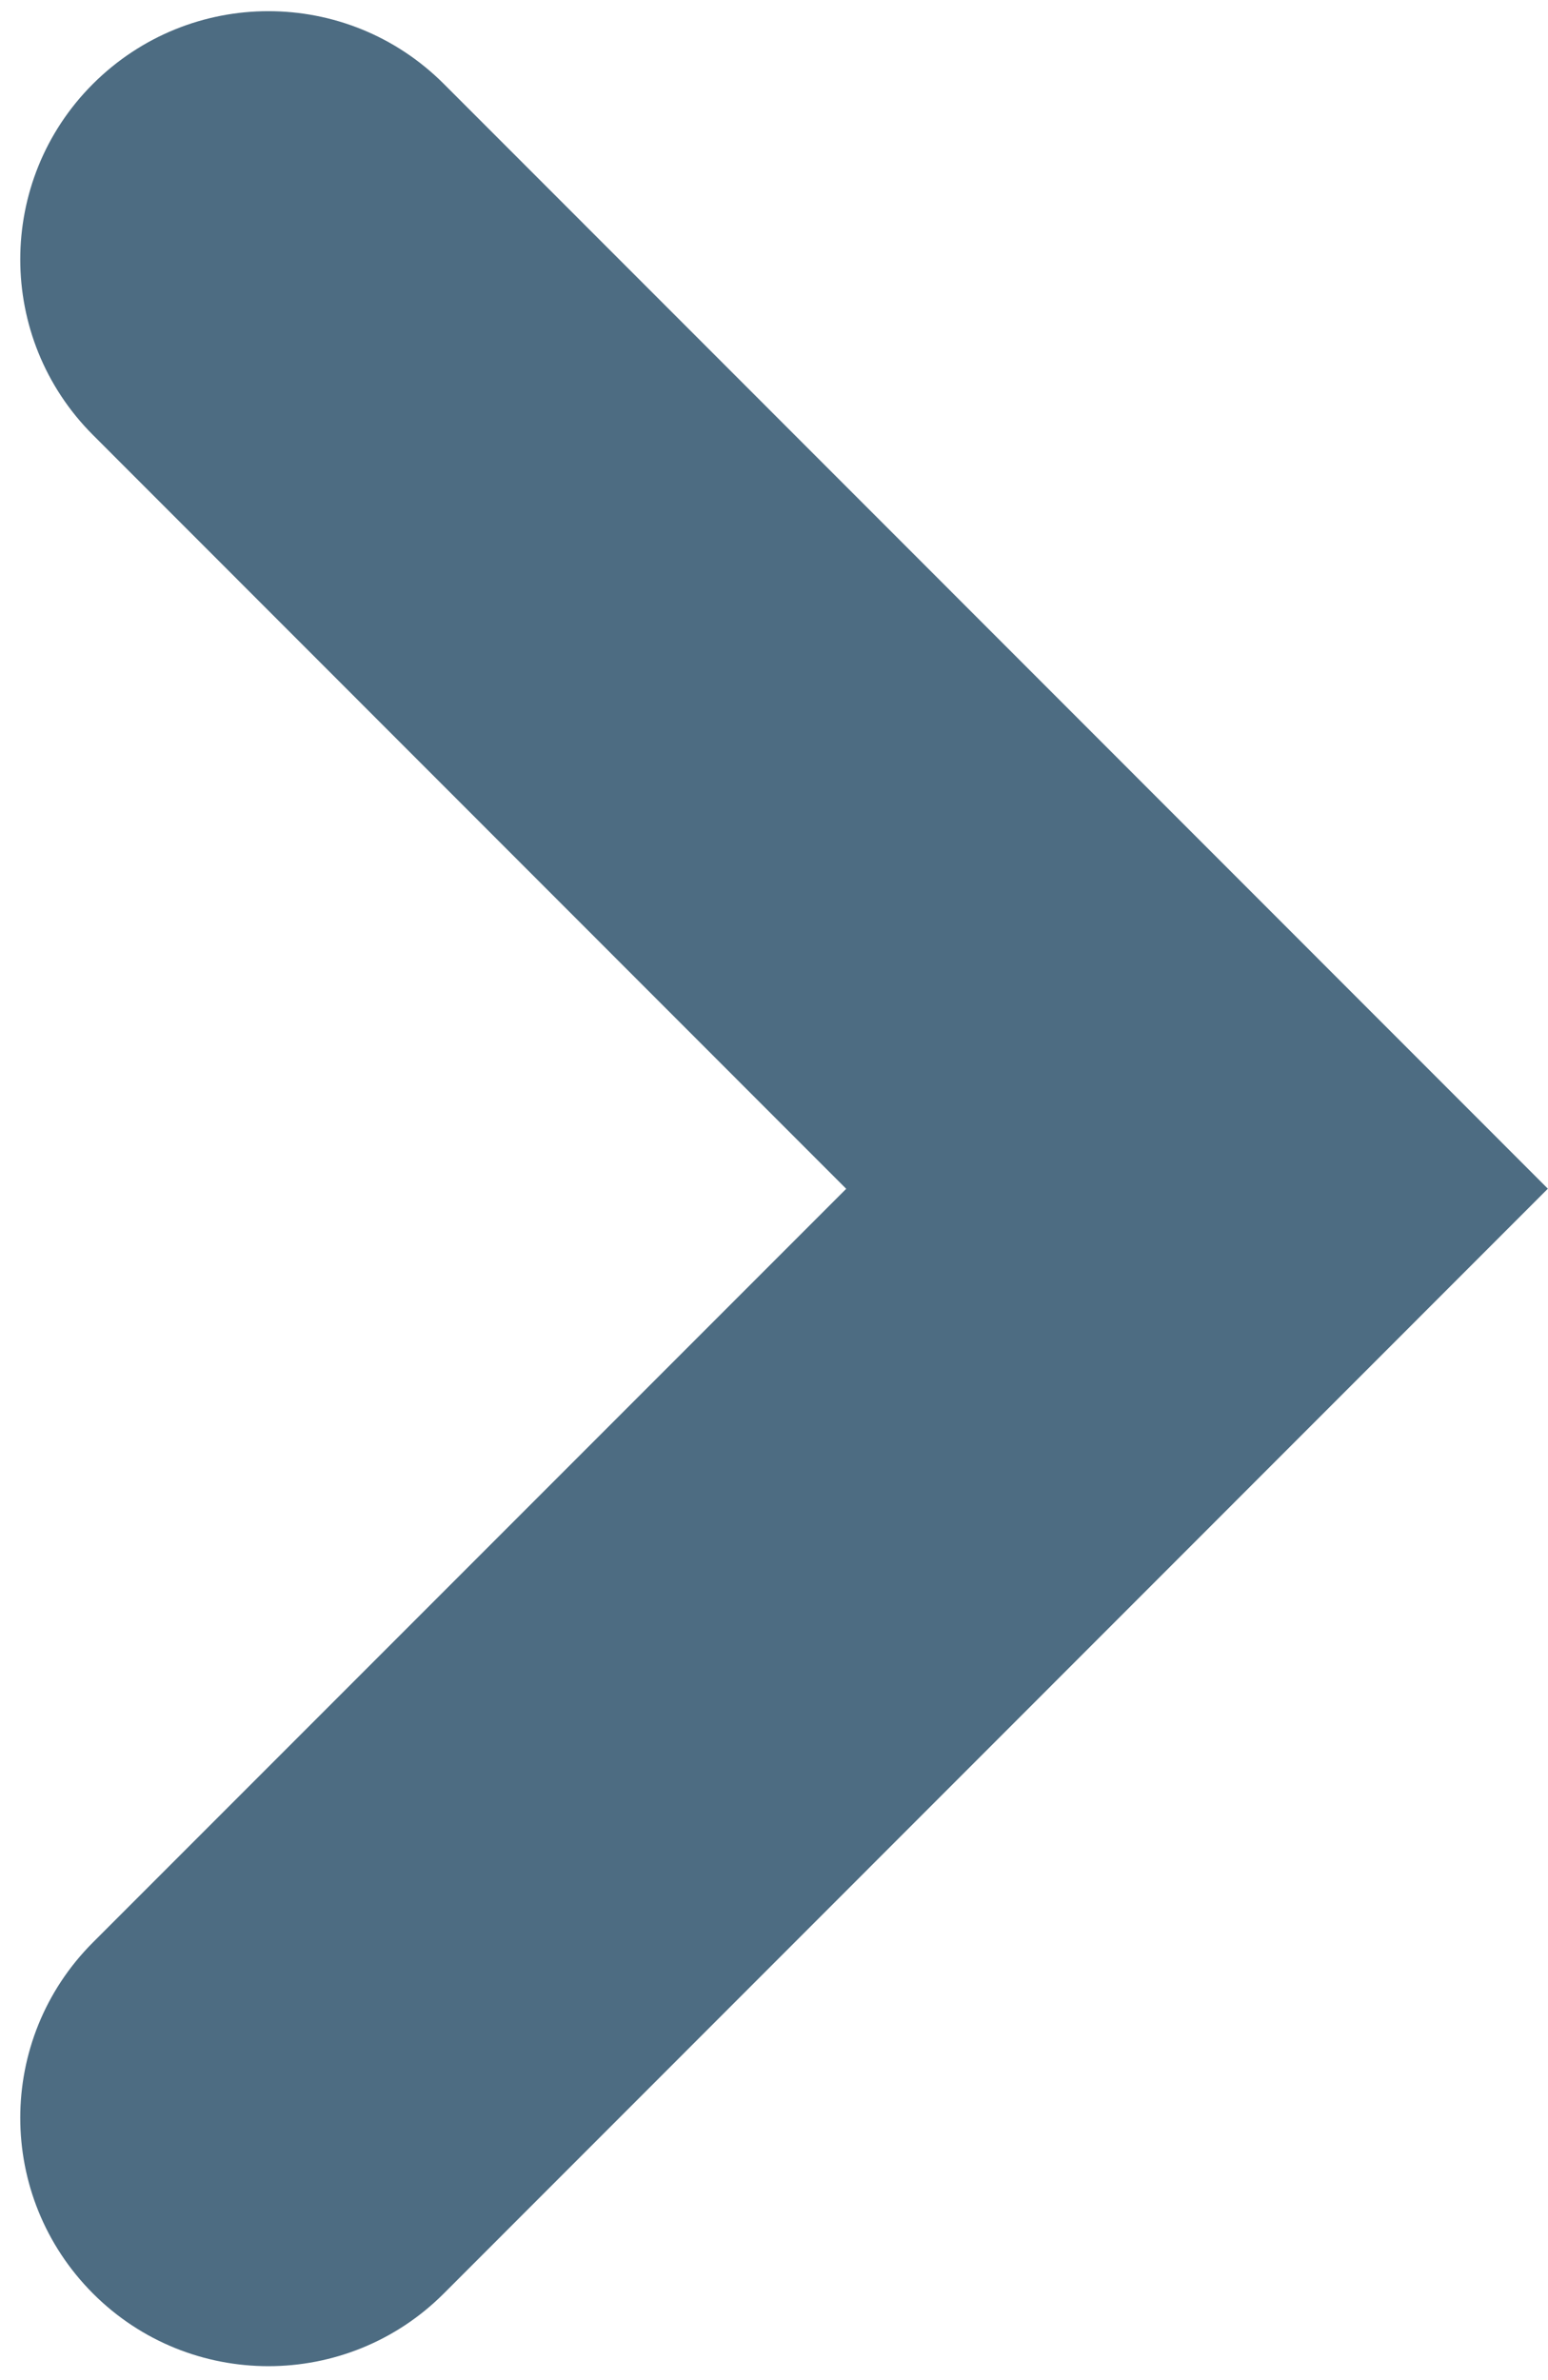 <?xml version="1.0" encoding="utf-8"?>
<!-- Generator: Adobe Illustrator 16.0.0, SVG Export Plug-In . SVG Version: 6.00 Build 0)  -->
<!DOCTYPE svg PUBLIC "-//W3C//DTD SVG 1.1//EN" "http://www.w3.org/Graphics/SVG/1.1/DTD/svg11.dtd">
<svg version="1.1" id="图层_1" xmlns="http://www.w3.org/2000/svg" xmlns:xlink="http://www.w3.org/1999/xlink" x="0px" y="0px"
	 width="12.476px" height="19.172px" viewBox="0 0 12.476 19.172" enable-background="new 0 0 12.476 19.172" xml:space="preserve">
<path fill="#4D6C82" d="M2.163,0.09c0.512,0,1.023,0.195,1.414,0.586l8.898,8.9l-8.898,8.9c-0.78,0.781-2.048,0.781-2.828,0
	c-0.781-0.783-0.781-2.047,0-2.828L6.82,9.577L0.749,3.504c-0.781-0.781-0.781-2.048,0-2.828C1.14,0.286,1.651,0.09,2.163,0.09"/>
</svg>
